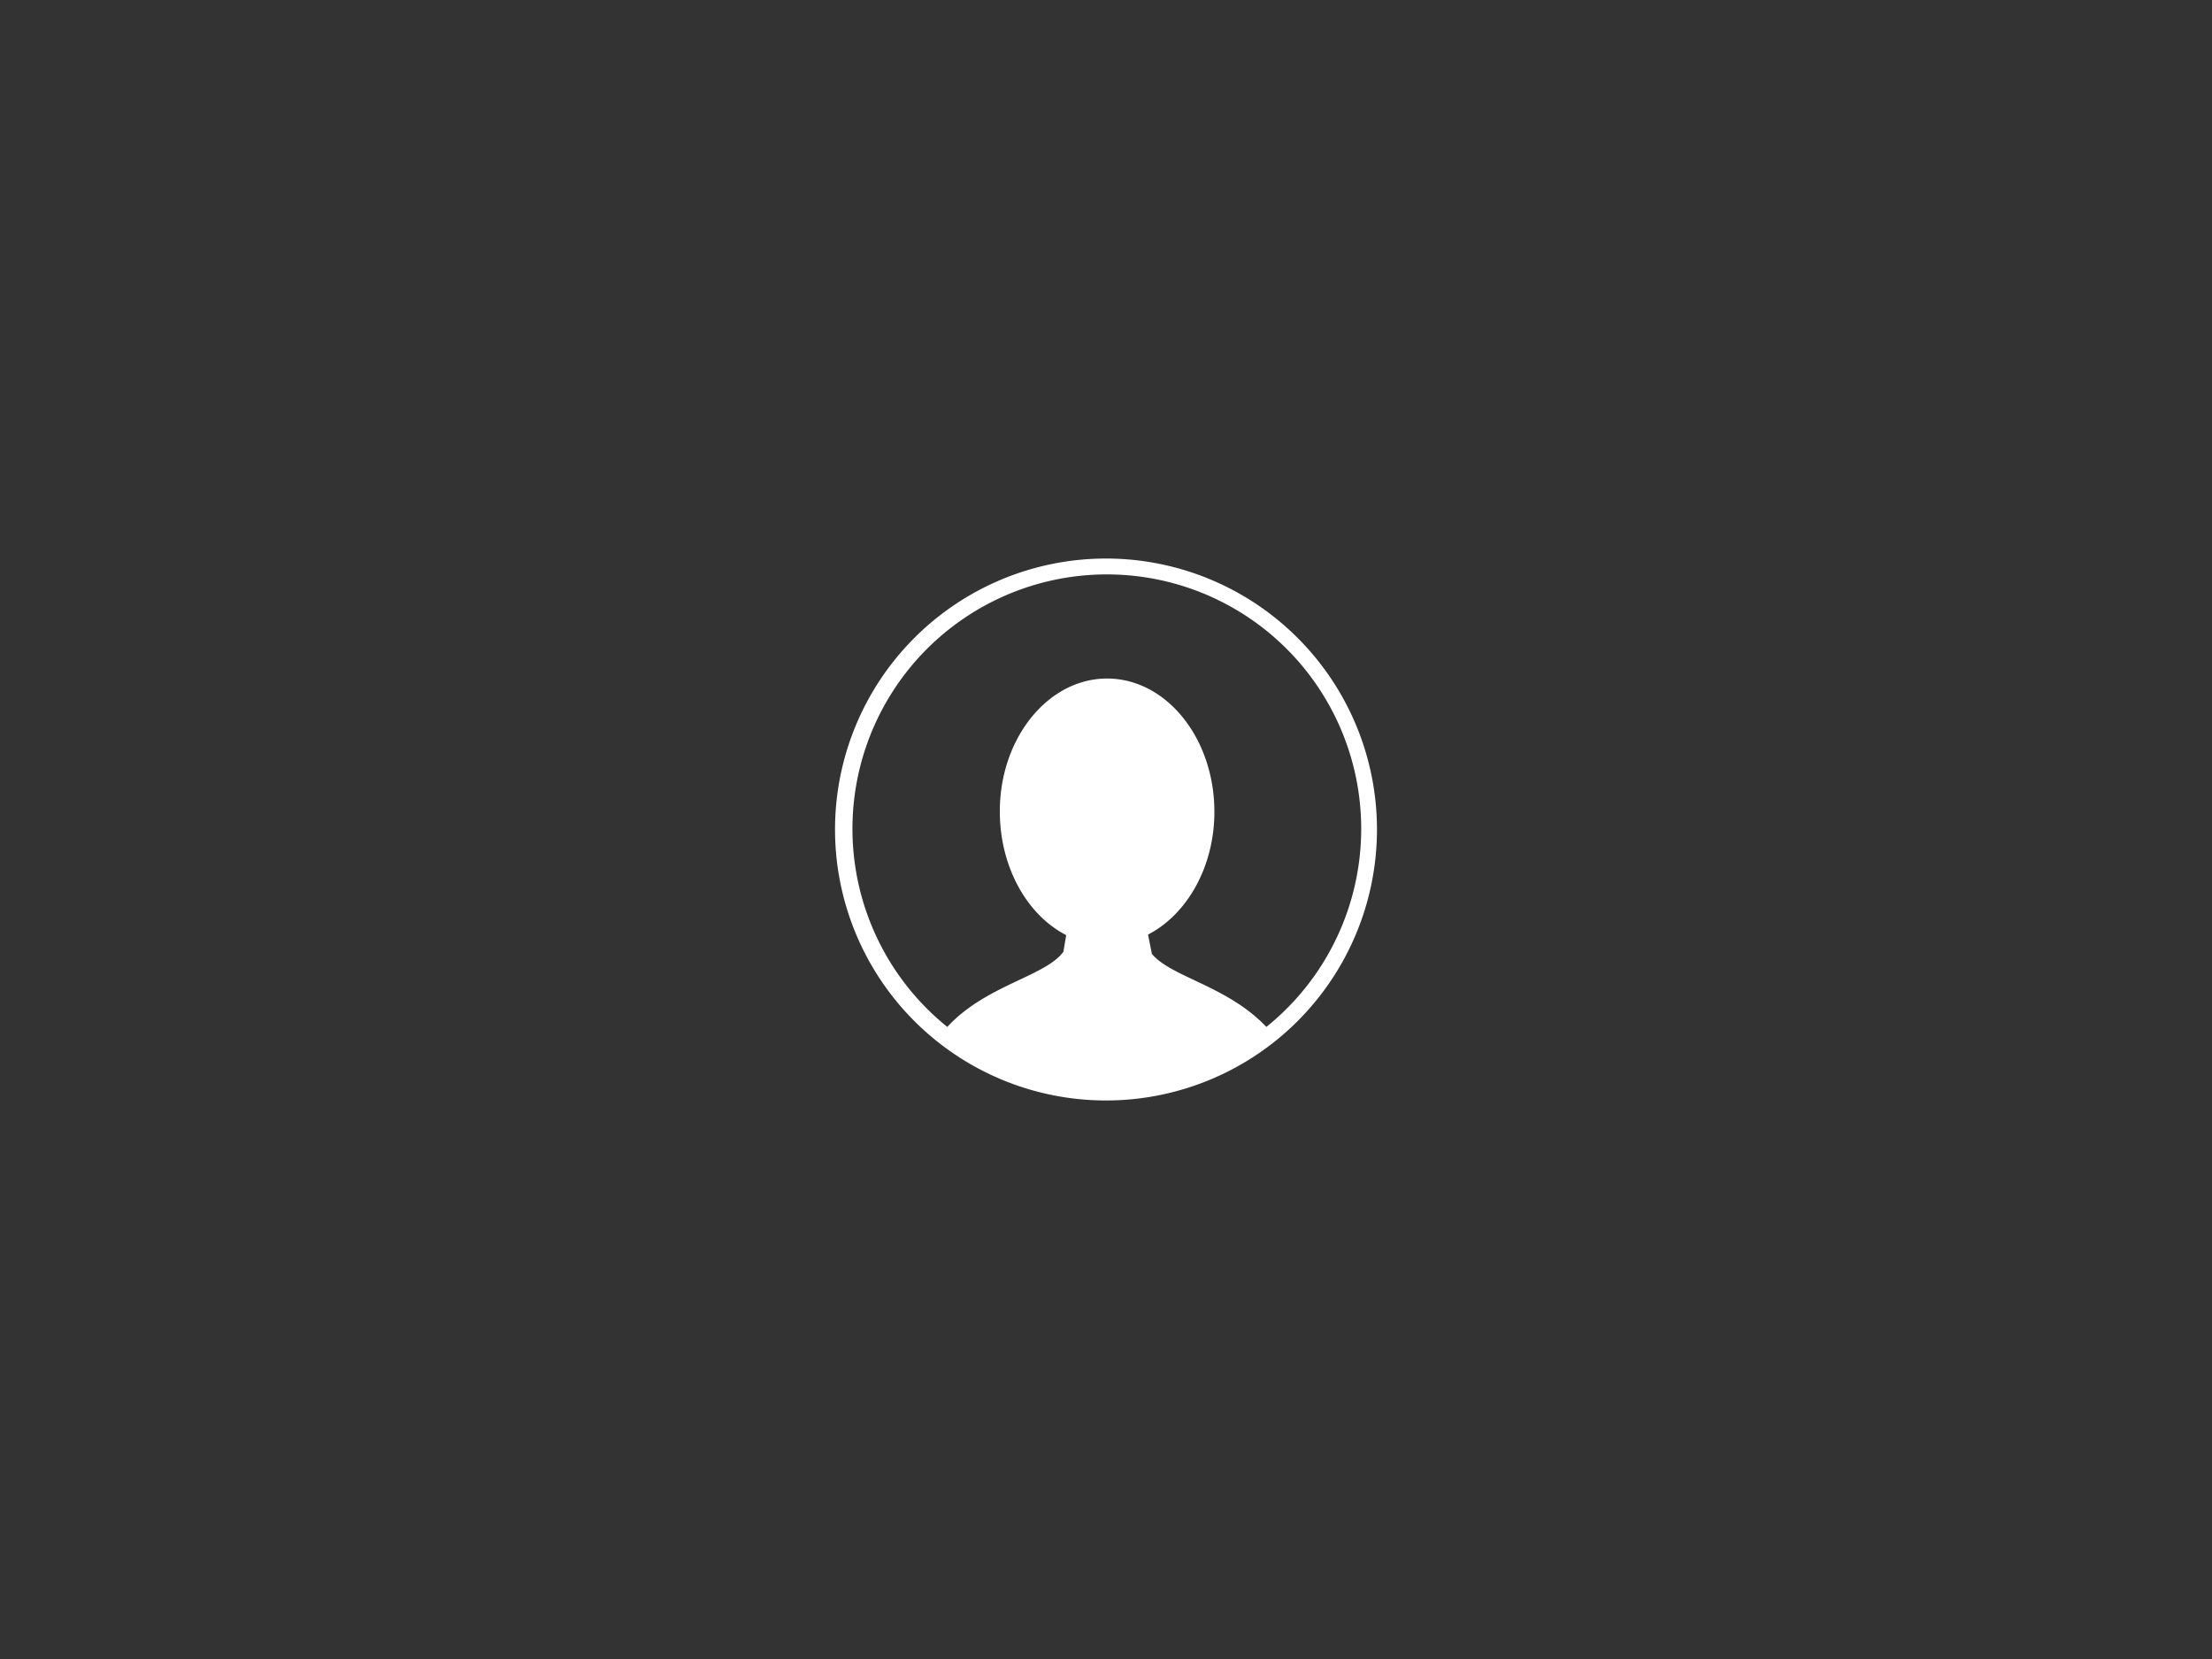 <svg xmlns="http://www.w3.org/2000/svg" viewBox="0 0 400 300"><rect x="0" y="0" width="400" height="300" fill="#333333" stroke="none"/><path d="M200 101a49 49 0 100 98 49 49 0 000-98zm29 84.7c-7-7.4-17.2-9-20.7-13.2l-.7-3.5c7-3.6 12-12.2 12-22.2 0-13.3-8.7-24.1-19.4-24.1s-19.4 10.8-19.4 24c0 10.2 5 18.8 12 22.4l-.5 3c-3.3 4.5-14 6-21 13.6a46 46 0 1157.7 0z" fill="#ffffff99" /></svg>